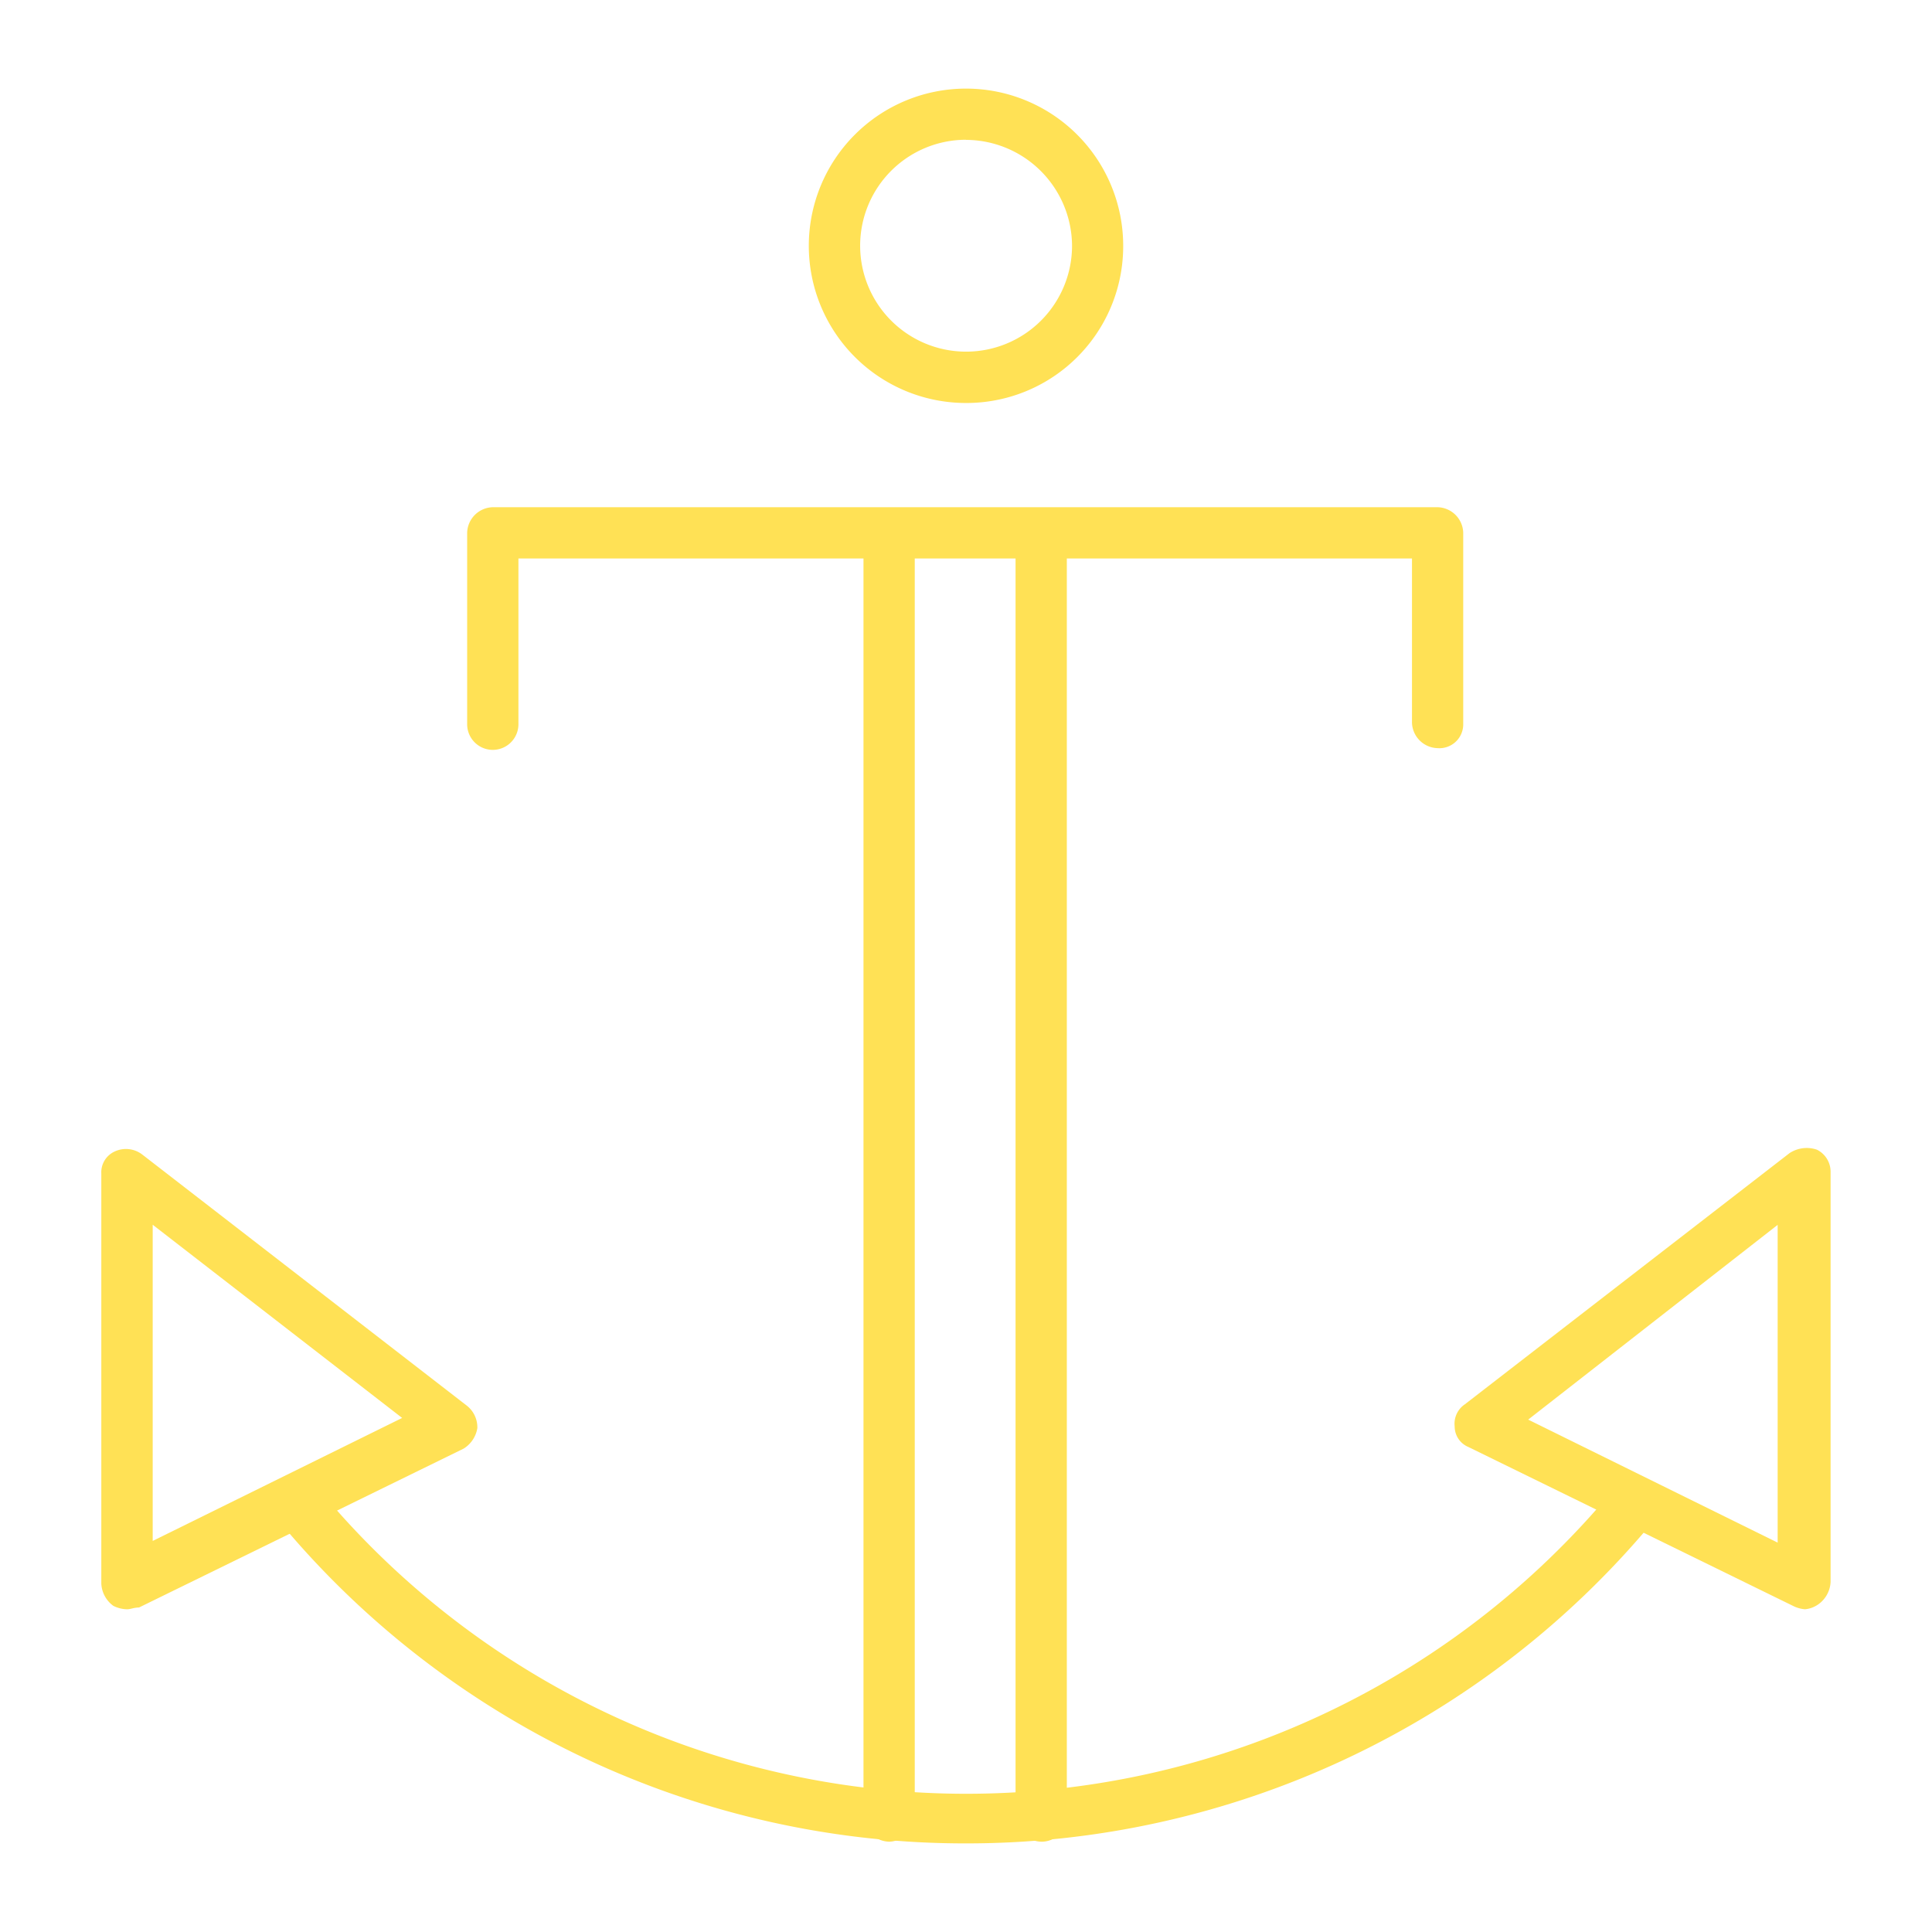 <svg xmlns="http://www.w3.org/2000/svg" xmlns:xlink="http://www.w3.org/1999/xlink" width="80" height="80" viewBox="0 0 80 80">
  <defs>
    <clipPath id="clip-Anker_tool_card_80x80_gul">
      <rect width="80" height="80"/>
    </clipPath>
  </defs>
  <g id="Anker_tool_card_80x80_gul" data-name="Anker_tool card_80x80_gul" clip-path="url(#clip-Anker_tool_card_80x80_gul)">
    <g id="Anchore-text_grøn" transform="translate(-16.1 -15.831)">
      <g id="Group_8" data-name="Group 8" transform="translate(20.3 19.5)">
        <path id="Path_22" data-name="Path 22" d="M58.99,115.906a36.879,36.879,0,0,1-28.584-13.514,1.055,1.055,0,1,1,1.627-1.344,34.8,34.8,0,0,0,53.7.283,1.055,1.055,0,1,1,1.627,1.344A36.958,36.958,0,0,1,58.99,115.906Z" transform="translate(-23.19 -43.244)" fill="#ffe155"/>
        <path id="Path_23" data-name="Path 23" d="M114,100.6a1.312,1.312,0,0,1-.5-.142L100.06,93.88a.919.919,0,0,1-.566-.849.97.97,0,0,1,.425-.92l13.443-10.4a1.3,1.3,0,0,1,1.132-.141,1.02,1.02,0,0,1,.566.92V99.47a1.209,1.209,0,0,1-.5.92A1.129,1.129,0,0,1,114,100.6Zm-11.462-7.853,10.33,5.094V84.683Z" transform="translate(-43.459 -37.633)" fill="#ffe155"/>
        <g id="Group_7" data-name="Group 7" transform="translate(0 43.914)">
          <path id="Path_24" data-name="Path 24" d="M21.361,100.623a1.333,1.333,0,0,1-.566-.141,1.209,1.209,0,0,1-.5-.92V82.581a.948.948,0,0,1,.566-.92A1.108,1.108,0,0,1,22,81.8L35.441,92.2a1.141,1.141,0,0,1,.425.92,1.232,1.232,0,0,1-.566.849l-13.443,6.58C21.644,100.552,21.5,100.623,21.361,100.623ZM22.423,84.7V97.793L32.752,92.7Z" transform="translate(-20.3 -81.569)" fill="#ffe155"/>
        </g>
        <path id="Path_25" data-name="Path 25" d="M74.861,99.637A1.088,1.088,0,0,1,73.8,98.576V46.361a1.061,1.061,0,1,1,2.123,0V98.576A1.042,1.042,0,0,1,74.861,99.637Z" transform="translate(-35.948 -27.046)" fill="#ffe155"/>
        <path id="Path_26" data-name="Path 26" d="M65.961,99.637A1.088,1.088,0,0,1,64.9,98.576V46.361a1.061,1.061,0,1,1,2.123,0V98.576A1.088,1.088,0,0,1,65.961,99.637Z" transform="translate(-33.345 -27.046)" fill="#ffe155"/>
        <path id="Path_27" data-name="Path 27" d="M81.887,53.976a1.088,1.088,0,0,1-1.061-1.061V46.123h-37v6.863a1.061,1.061,0,0,1-2.123,0V45.061A1.088,1.088,0,0,1,42.761,44H81.887a1.088,1.088,0,0,1,1.061,1.061v7.924A.986.986,0,0,1,81.887,53.976Z" transform="translate(-26.559 -26.666)" fill="#ffe155"/>
        <path id="Path_28" data-name="Path 28" d="M68.209,32.518a6.509,6.509,0,1,1,6.509-6.509A6.492,6.492,0,0,1,68.209,32.518Zm0-10.9A4.387,4.387,0,1,0,72.6,26.009,4.409,4.409,0,0,0,68.209,21.623Z" transform="translate(-32.409 -19.5)" fill="#ffe155"/>
      </g>
    </g>
  </g>
</svg>
